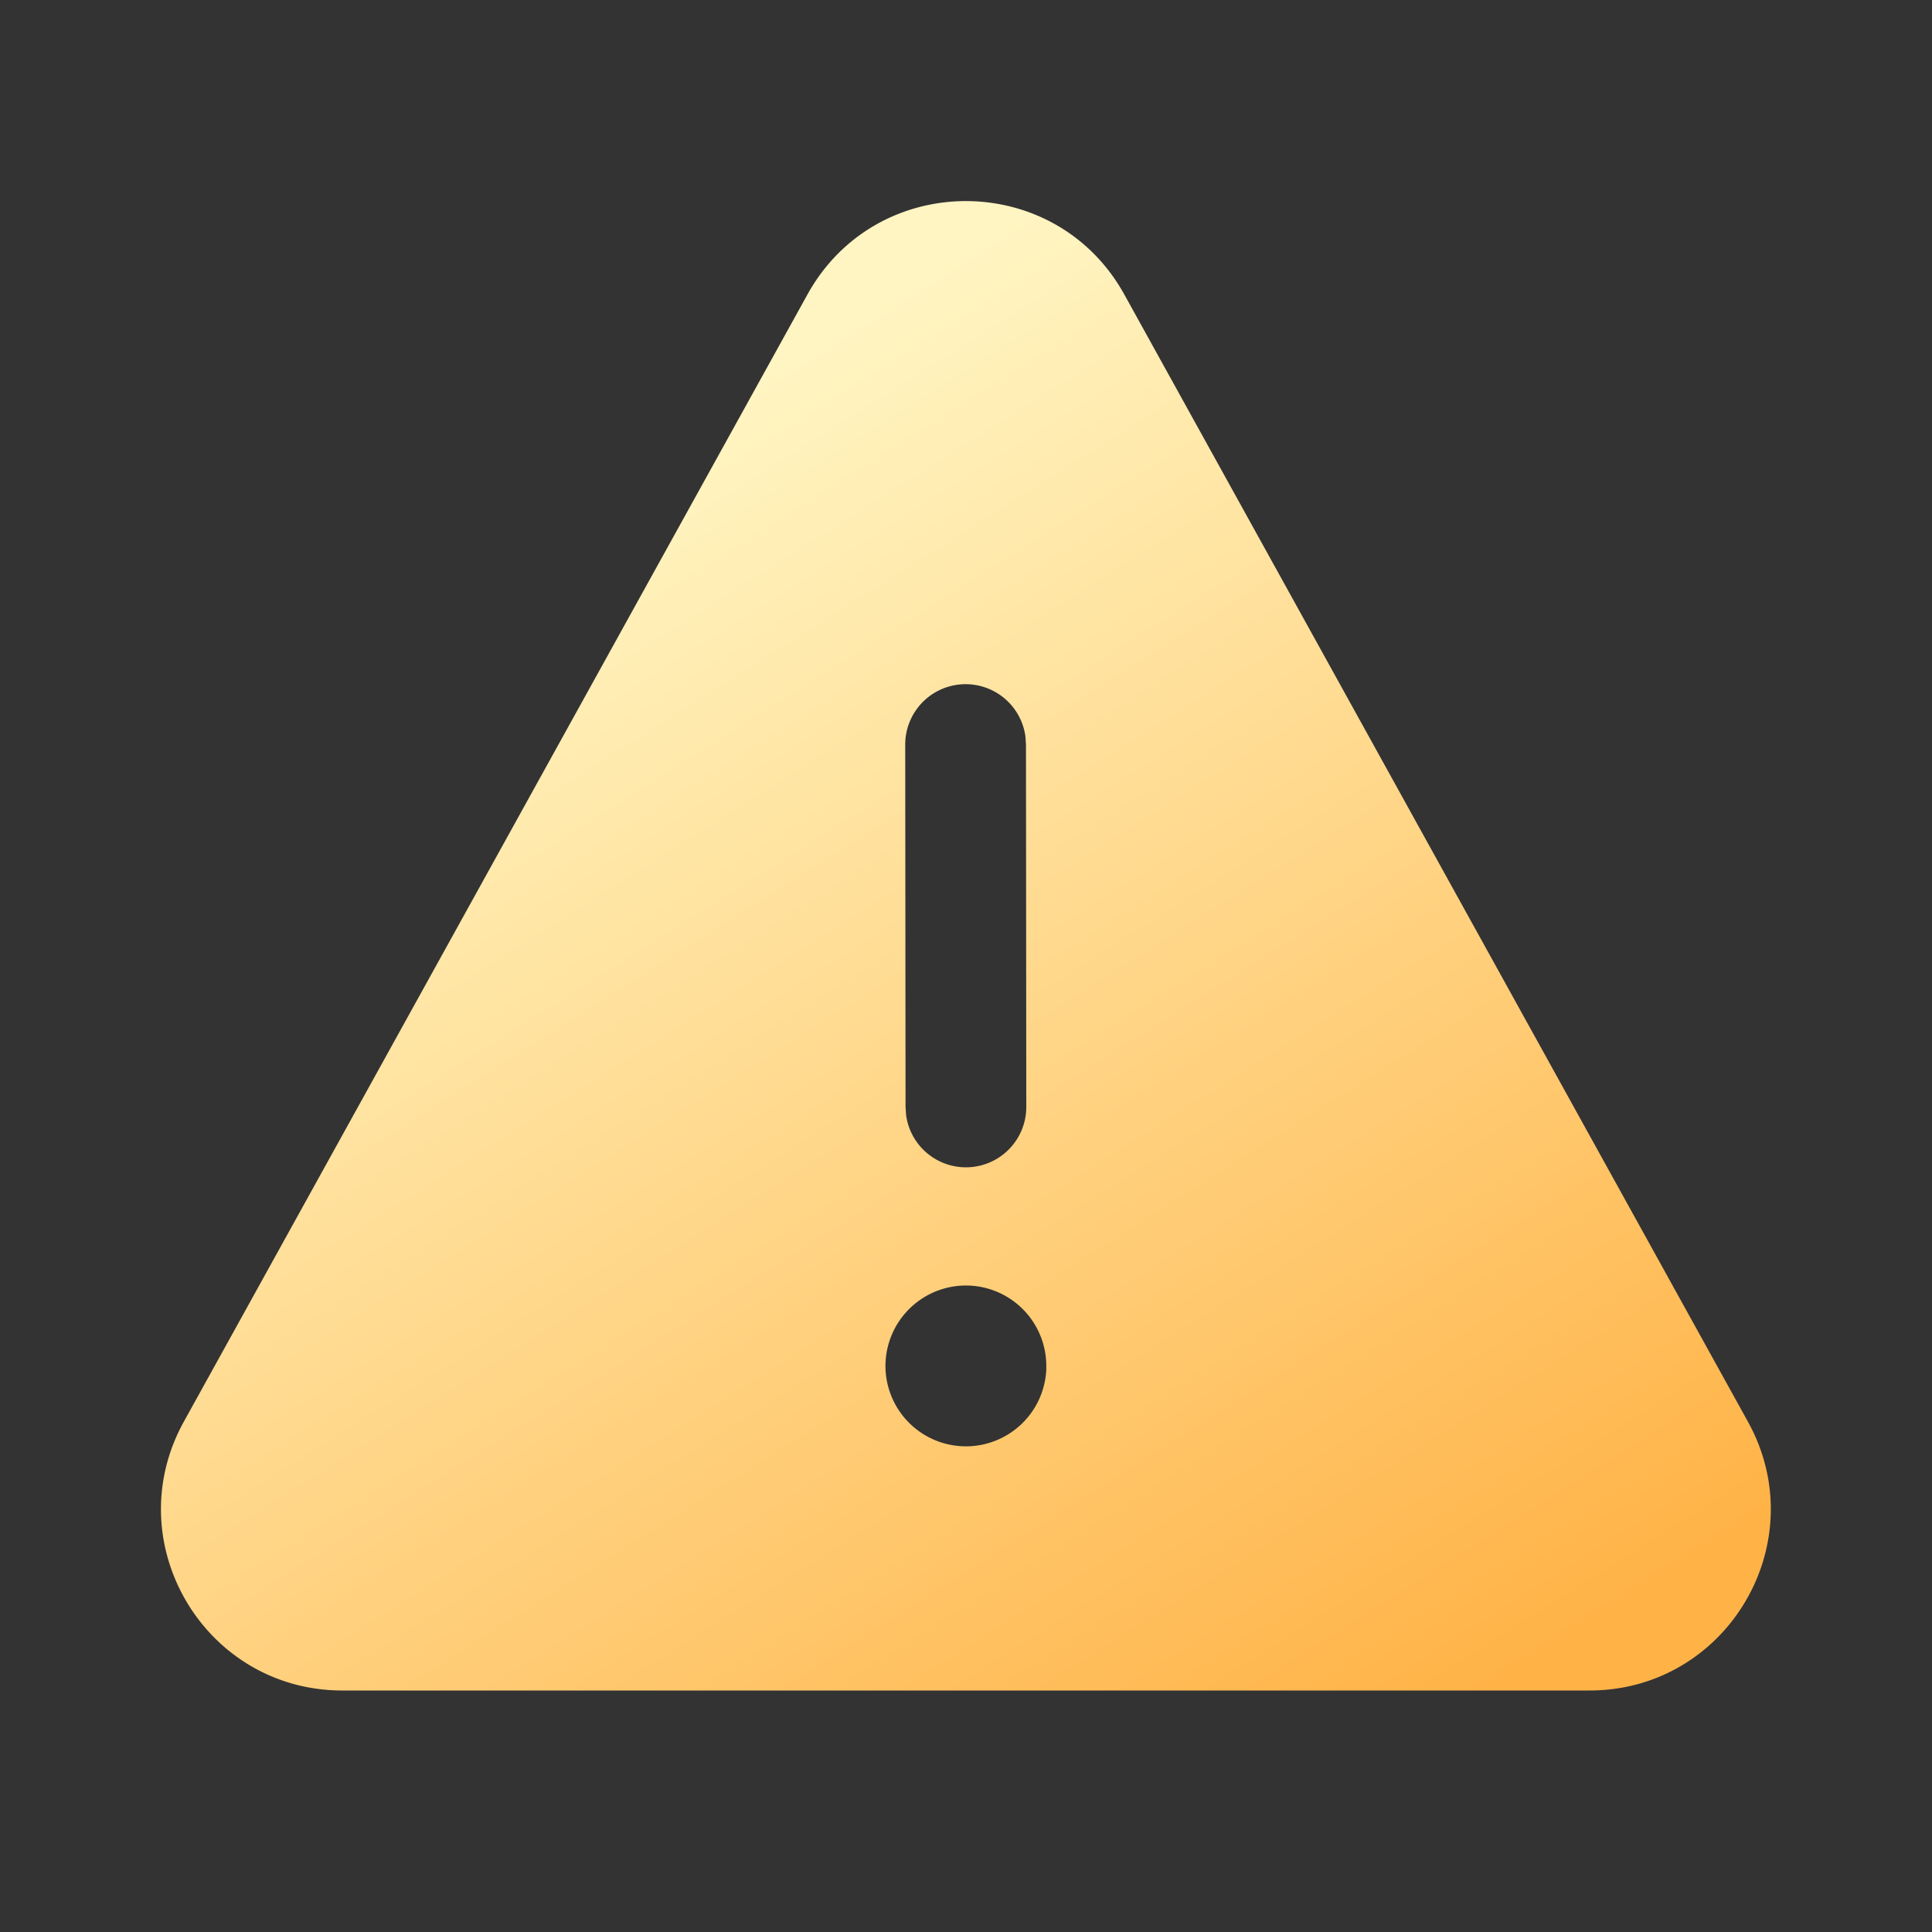 <svg xmlns="http://www.w3.org/2000/svg" width="24" height="24" fill="none" xmlns:v="https://vecta.io/nano"><rect width="100%" height="100%" fill="#333333" stroke="none"/><path d="M10.03 3.659c.856-1.548 3.081-1.548 3.937 0l7.746 14.001c.83 1.5-.255 3.34-1.969 3.34H4.254c-1.715 0-2.8-1.84-1.97-3.34L10.03 3.659zM12.997 17a1 1 0 0 0-.281-.727 1 1 0 0 0-.717-.304 1 1 0 0 0-.717.304A1 1 0 0 0 11 17a1 1 0 0 0 .999.967 1 1 0 0 0 .999-.967zm-.259-7.853a.75.75 0 0 0-.795-.646.75.75 0 0 0-.698.749l.004 4.501.007.102a.75.75 0 0 0 .795.646.75.75 0 0 0 .698-.749l-.004-4.502-.007-.101z" fill="url(#A)"/><defs><linearGradient id="A" x1="7.323" y1="6.06" x2="17.207" y2="21.716" gradientUnits="userSpaceOnUse"><stop stop-color="#fff5c2"/><stop offset="1" stop-color="#ffb347"/></linearGradient></defs></svg>